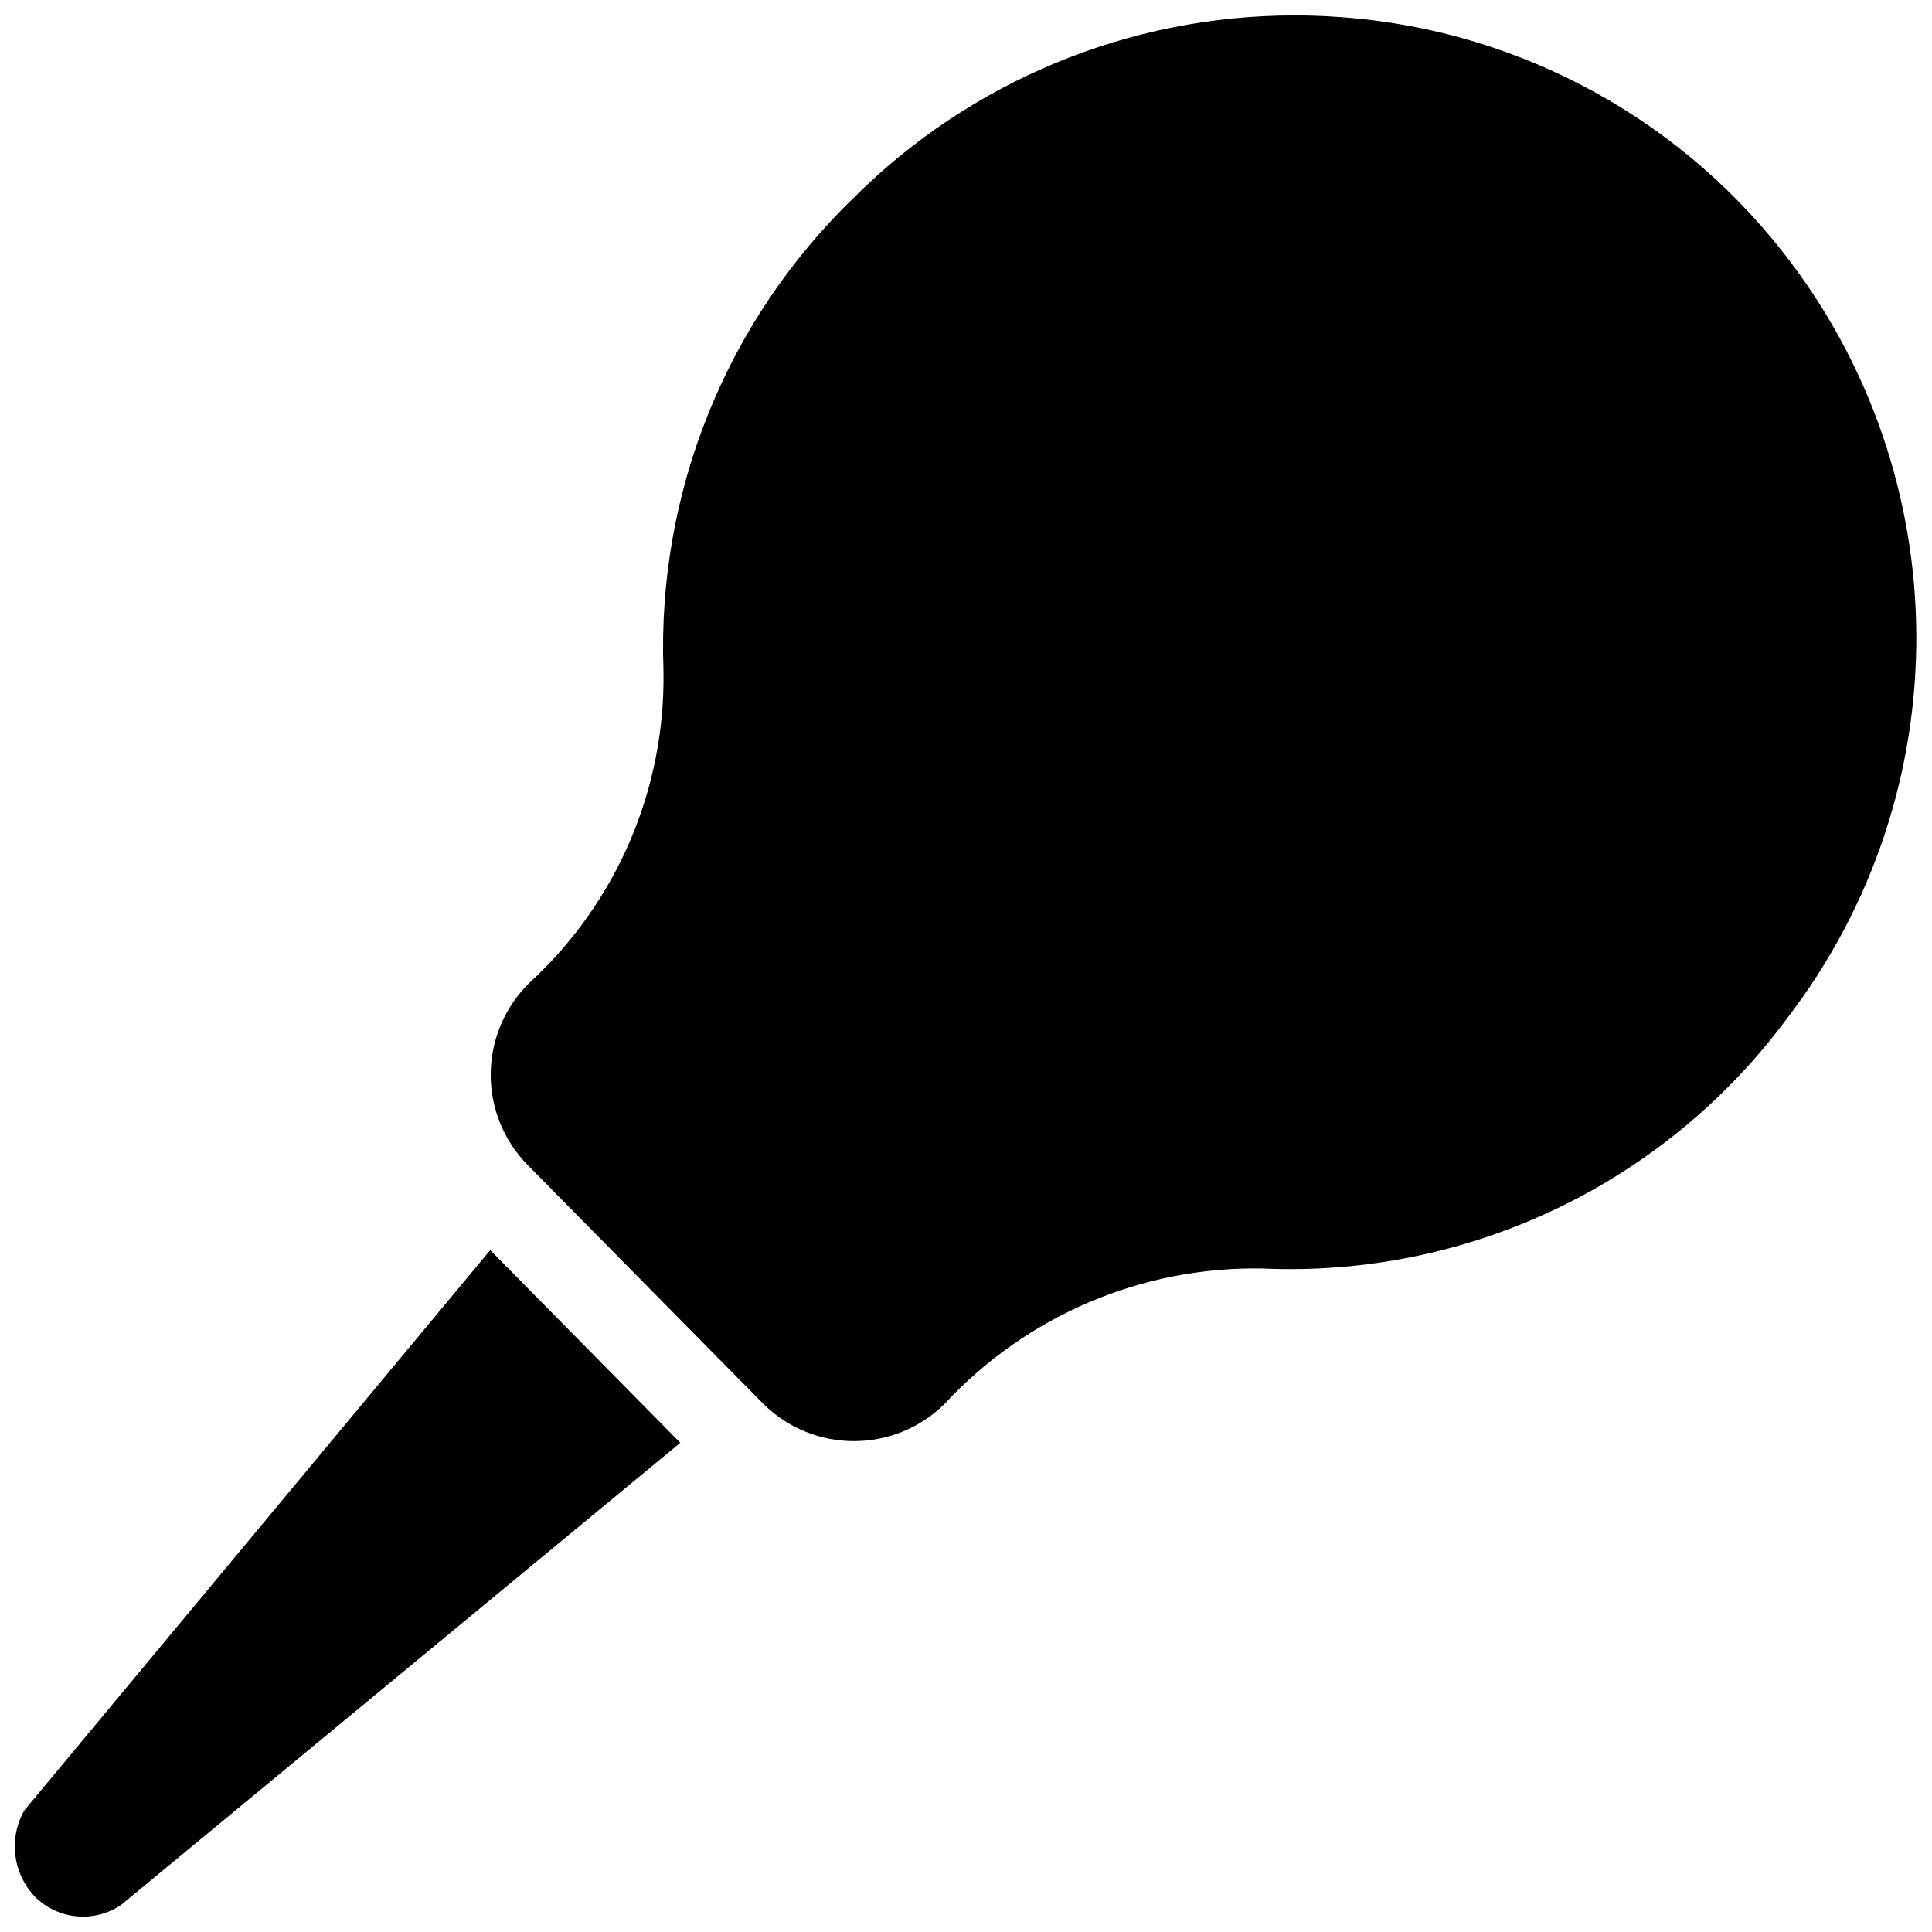 <?xml version="1.0" encoding="UTF-8"?>
<!-- Uploaded to: ICON Repo, www.iconrepo.com, Generator: ICON Repo Mixer Tools -->
<svg width="800px" height="800px" version="1.1" viewBox="144 144 512 512" xmlns="http://www.w3.org/2000/svg">
 <defs>
  <clipPath id="a">
   <path d="m148.09 148.09h503.81v503.81h-503.81z"/>
  </clipPath>
 </defs>
 <g clip-path="url(#a)">
  <path d="m176.17 648.77c-7.141 4.894-16.754 4.016-22.891-2.094-5.914-6.172-7.062-15.5-2.816-22.922l123.45-148.46 50.371 51.062zm441.41-234.88c-32.434 43.887-84.598 68.738-139.11 66.273-31.836-0.547-62.402 12.469-84.066 35.805-13.305 13.242-34.801 13.27-48.137 0.055l-62.184-63.031-0.055-0.055c-6.457-6.457-10.055-15.23-9.984-24.359 0.07-9.129 3.797-17.848 10.352-24.203 23.129-21.266 36.027-51.426 35.426-82.836-1.707-46.98 16.629-92.473 50.441-125.14 30.984-30.93 72.973-48.305 116.75-48.316 3.062 0 6.129 0.086 9.191 0.258 47.16 2.473 90.957 25.184 120.15 62.305 46.855 59.488 47.363 143.19 1.23 203.24z"/>
 </g>
</svg>